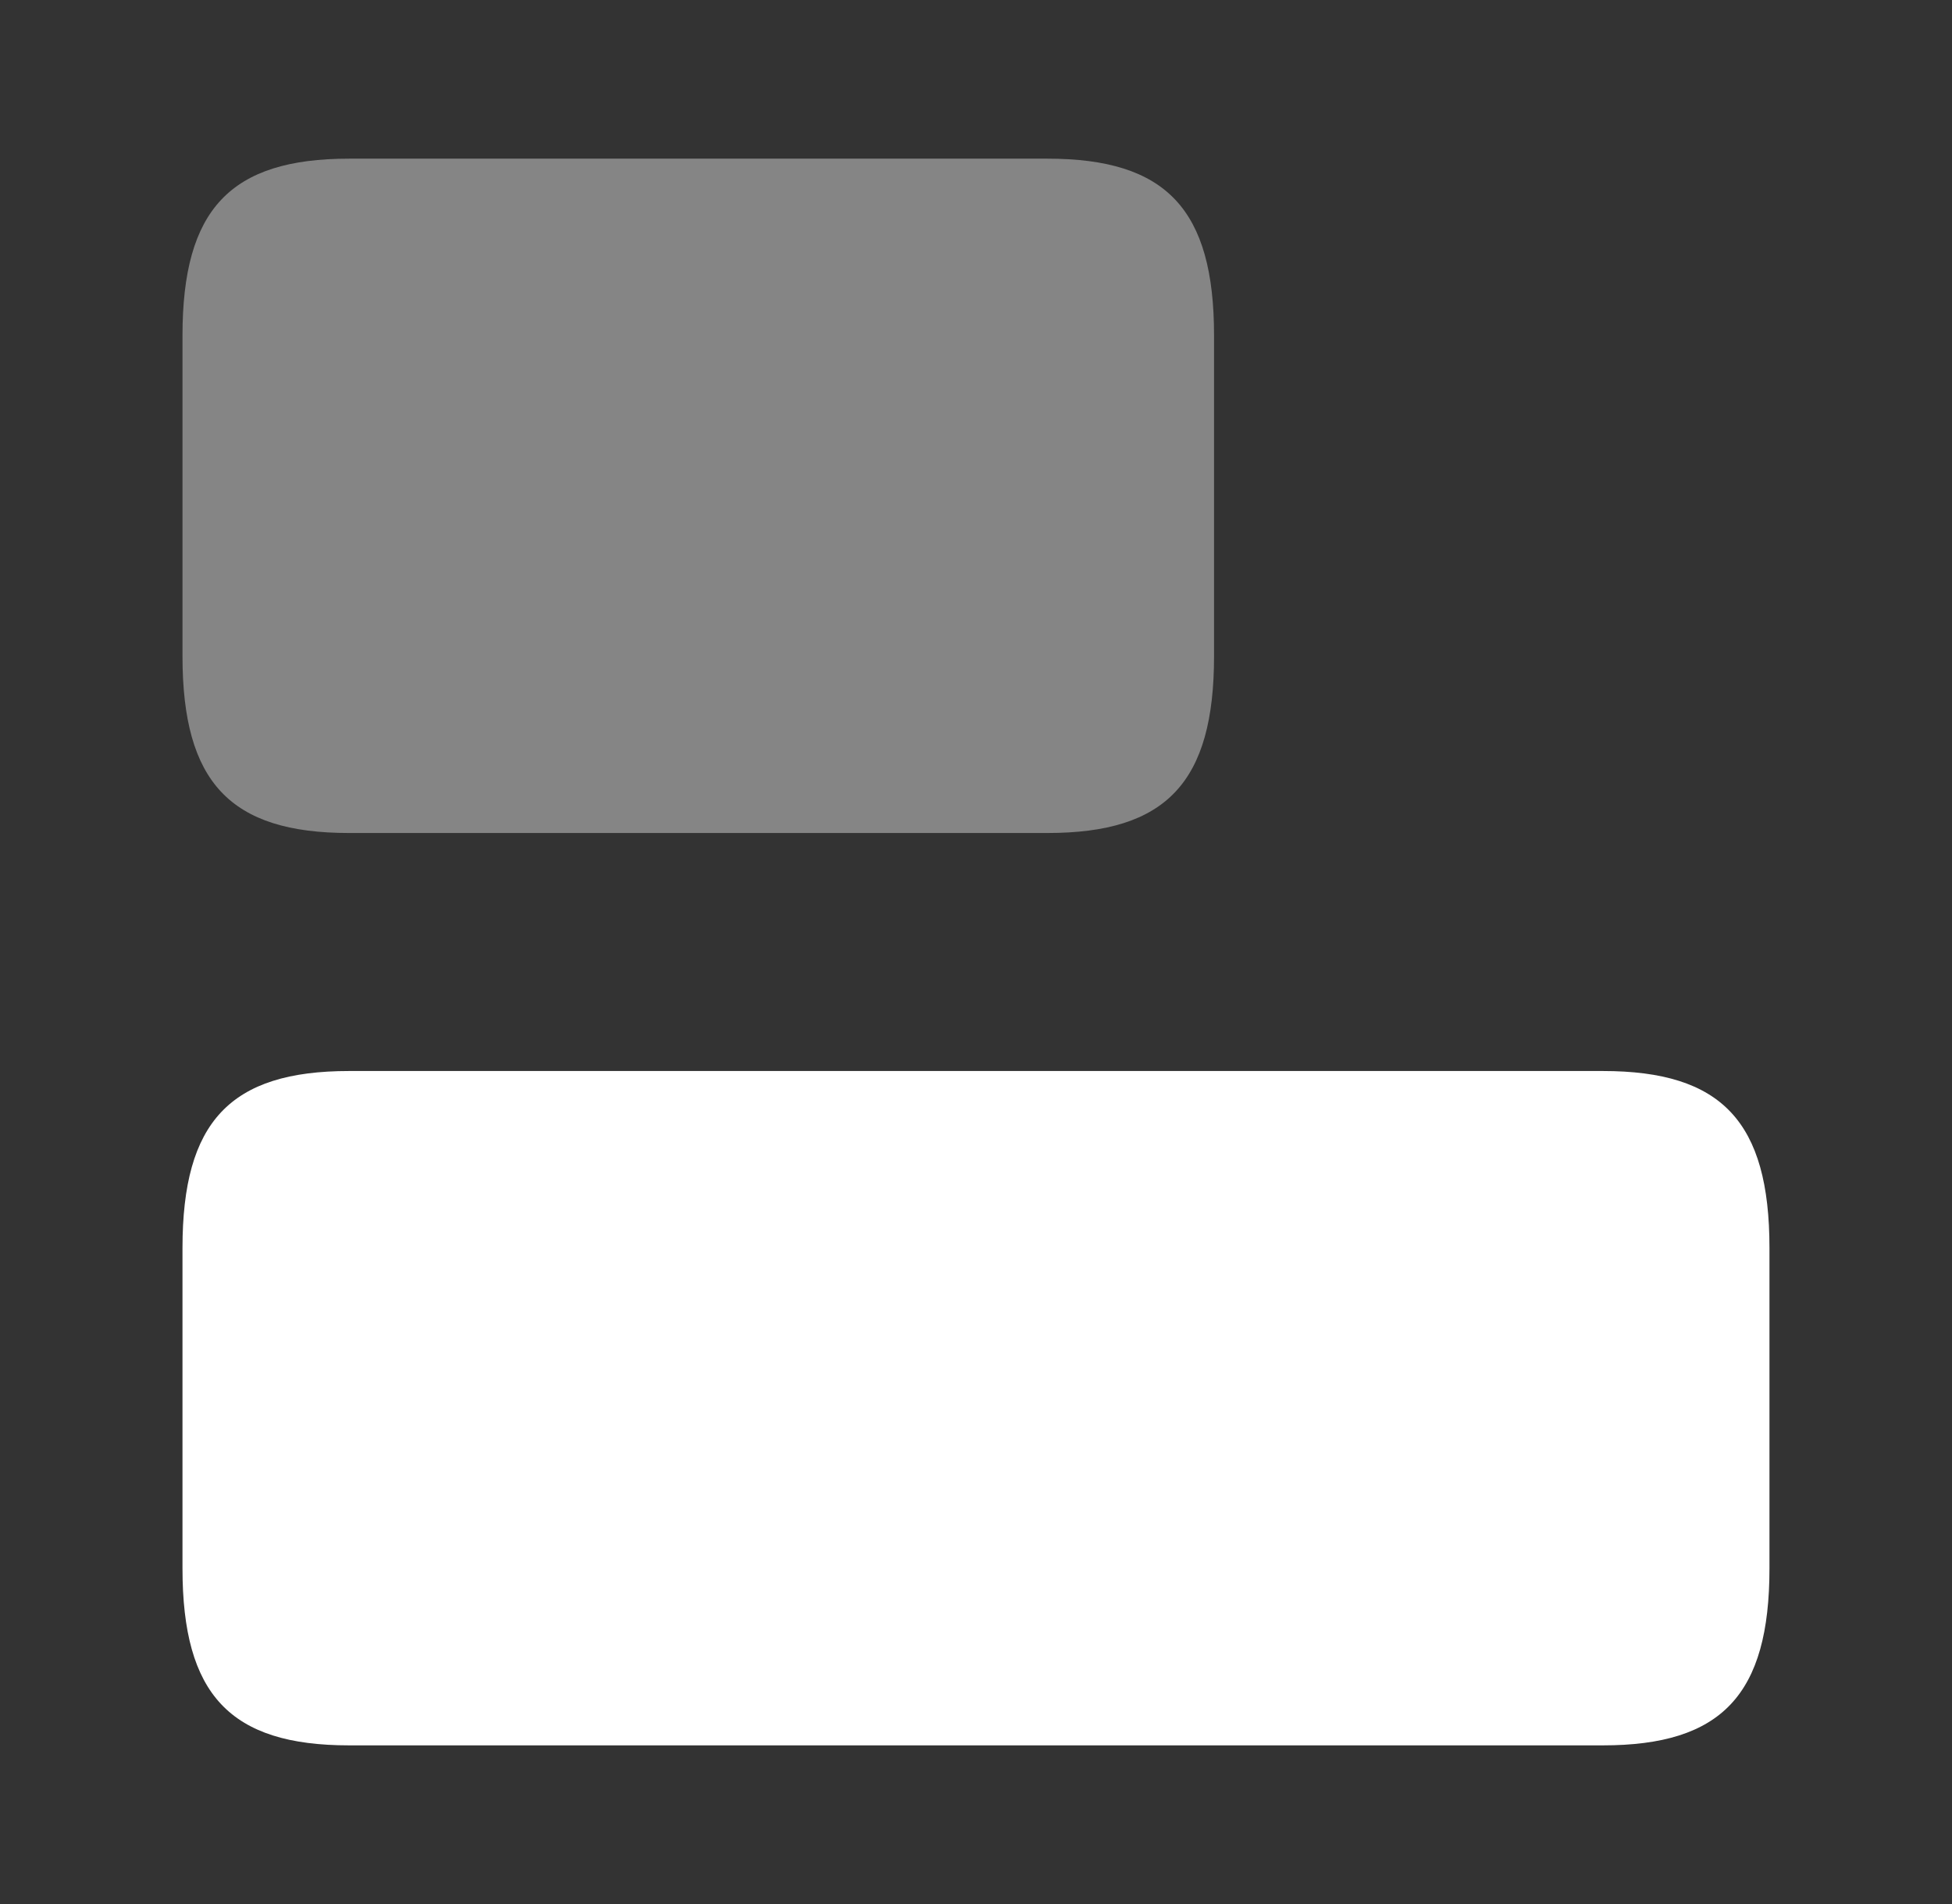 <svg width="41" height="40" viewBox="0 0 41 40" fill="none" xmlns="http://www.w3.org/2000/svg">
<rect x="0" y="0" width="41" height="40" fill="#333333" stroke="none"/>
<path d="M33.666 22.5H7.333C4.833 22.5 3.833 23.567 3.833 26.217V32.95C3.833 35.6 4.833 36.667 7.333 36.667H33.666C36.166 36.667 37.166 35.6 37.166 32.95V26.217C37.166 23.567 36.166 22.5 33.666 22.5Z" fill="white"/>
<path opacity="0.4" d="M22 3.333H7.333C4.833 3.333 3.833 4.4 3.833 7.05V13.783C3.833 16.433 4.833 17.5 7.333 17.5H22C24.5 17.5 25.5 16.433 25.5 13.783V7.05C25.5 4.4 24.5 3.333 22 3.333Z" fill="white"/>
</svg>
